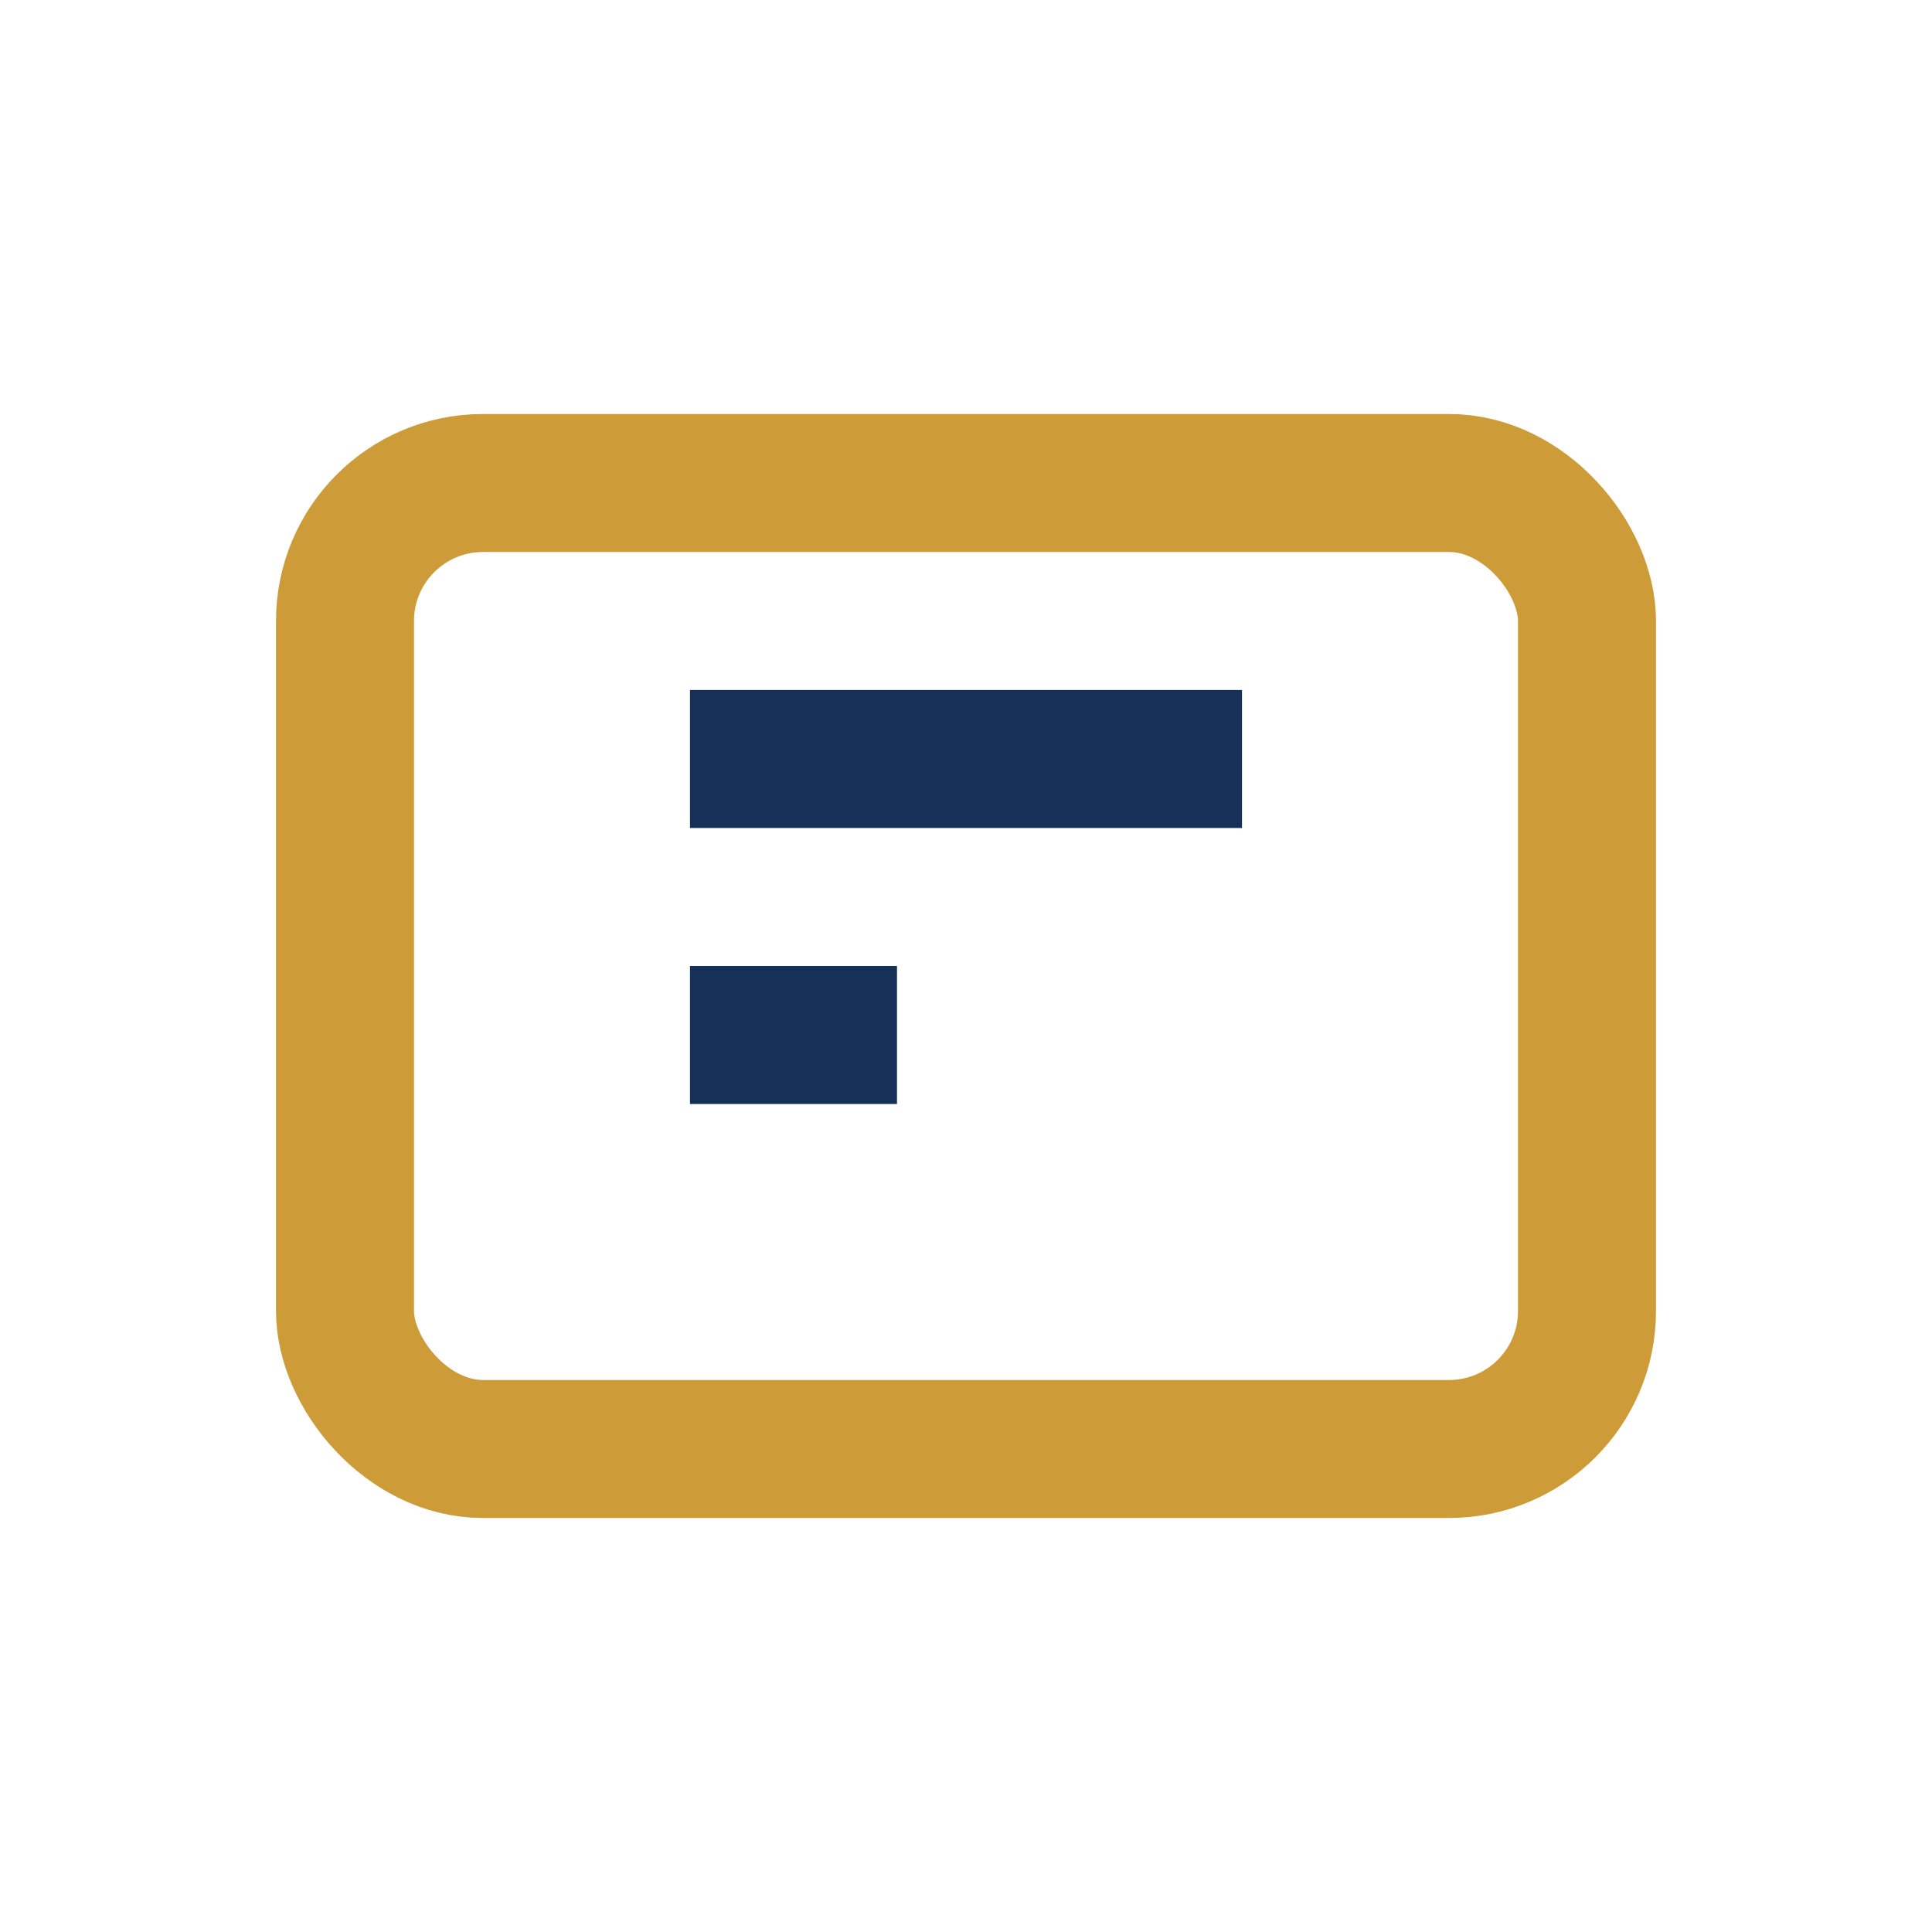 <?xml version="1.0" encoding="UTF-8"?>
<svg xmlns="http://www.w3.org/2000/svg" width="28" height="28" viewBox="0 0 28 28"><rect x="5" y="7" width="18" height="14" rx="2" stroke="#CD9C39" stroke-width="2" fill="none"/><path stroke="#153157" stroke-width="2" d="M10 11h8M10 15h3"/></svg>